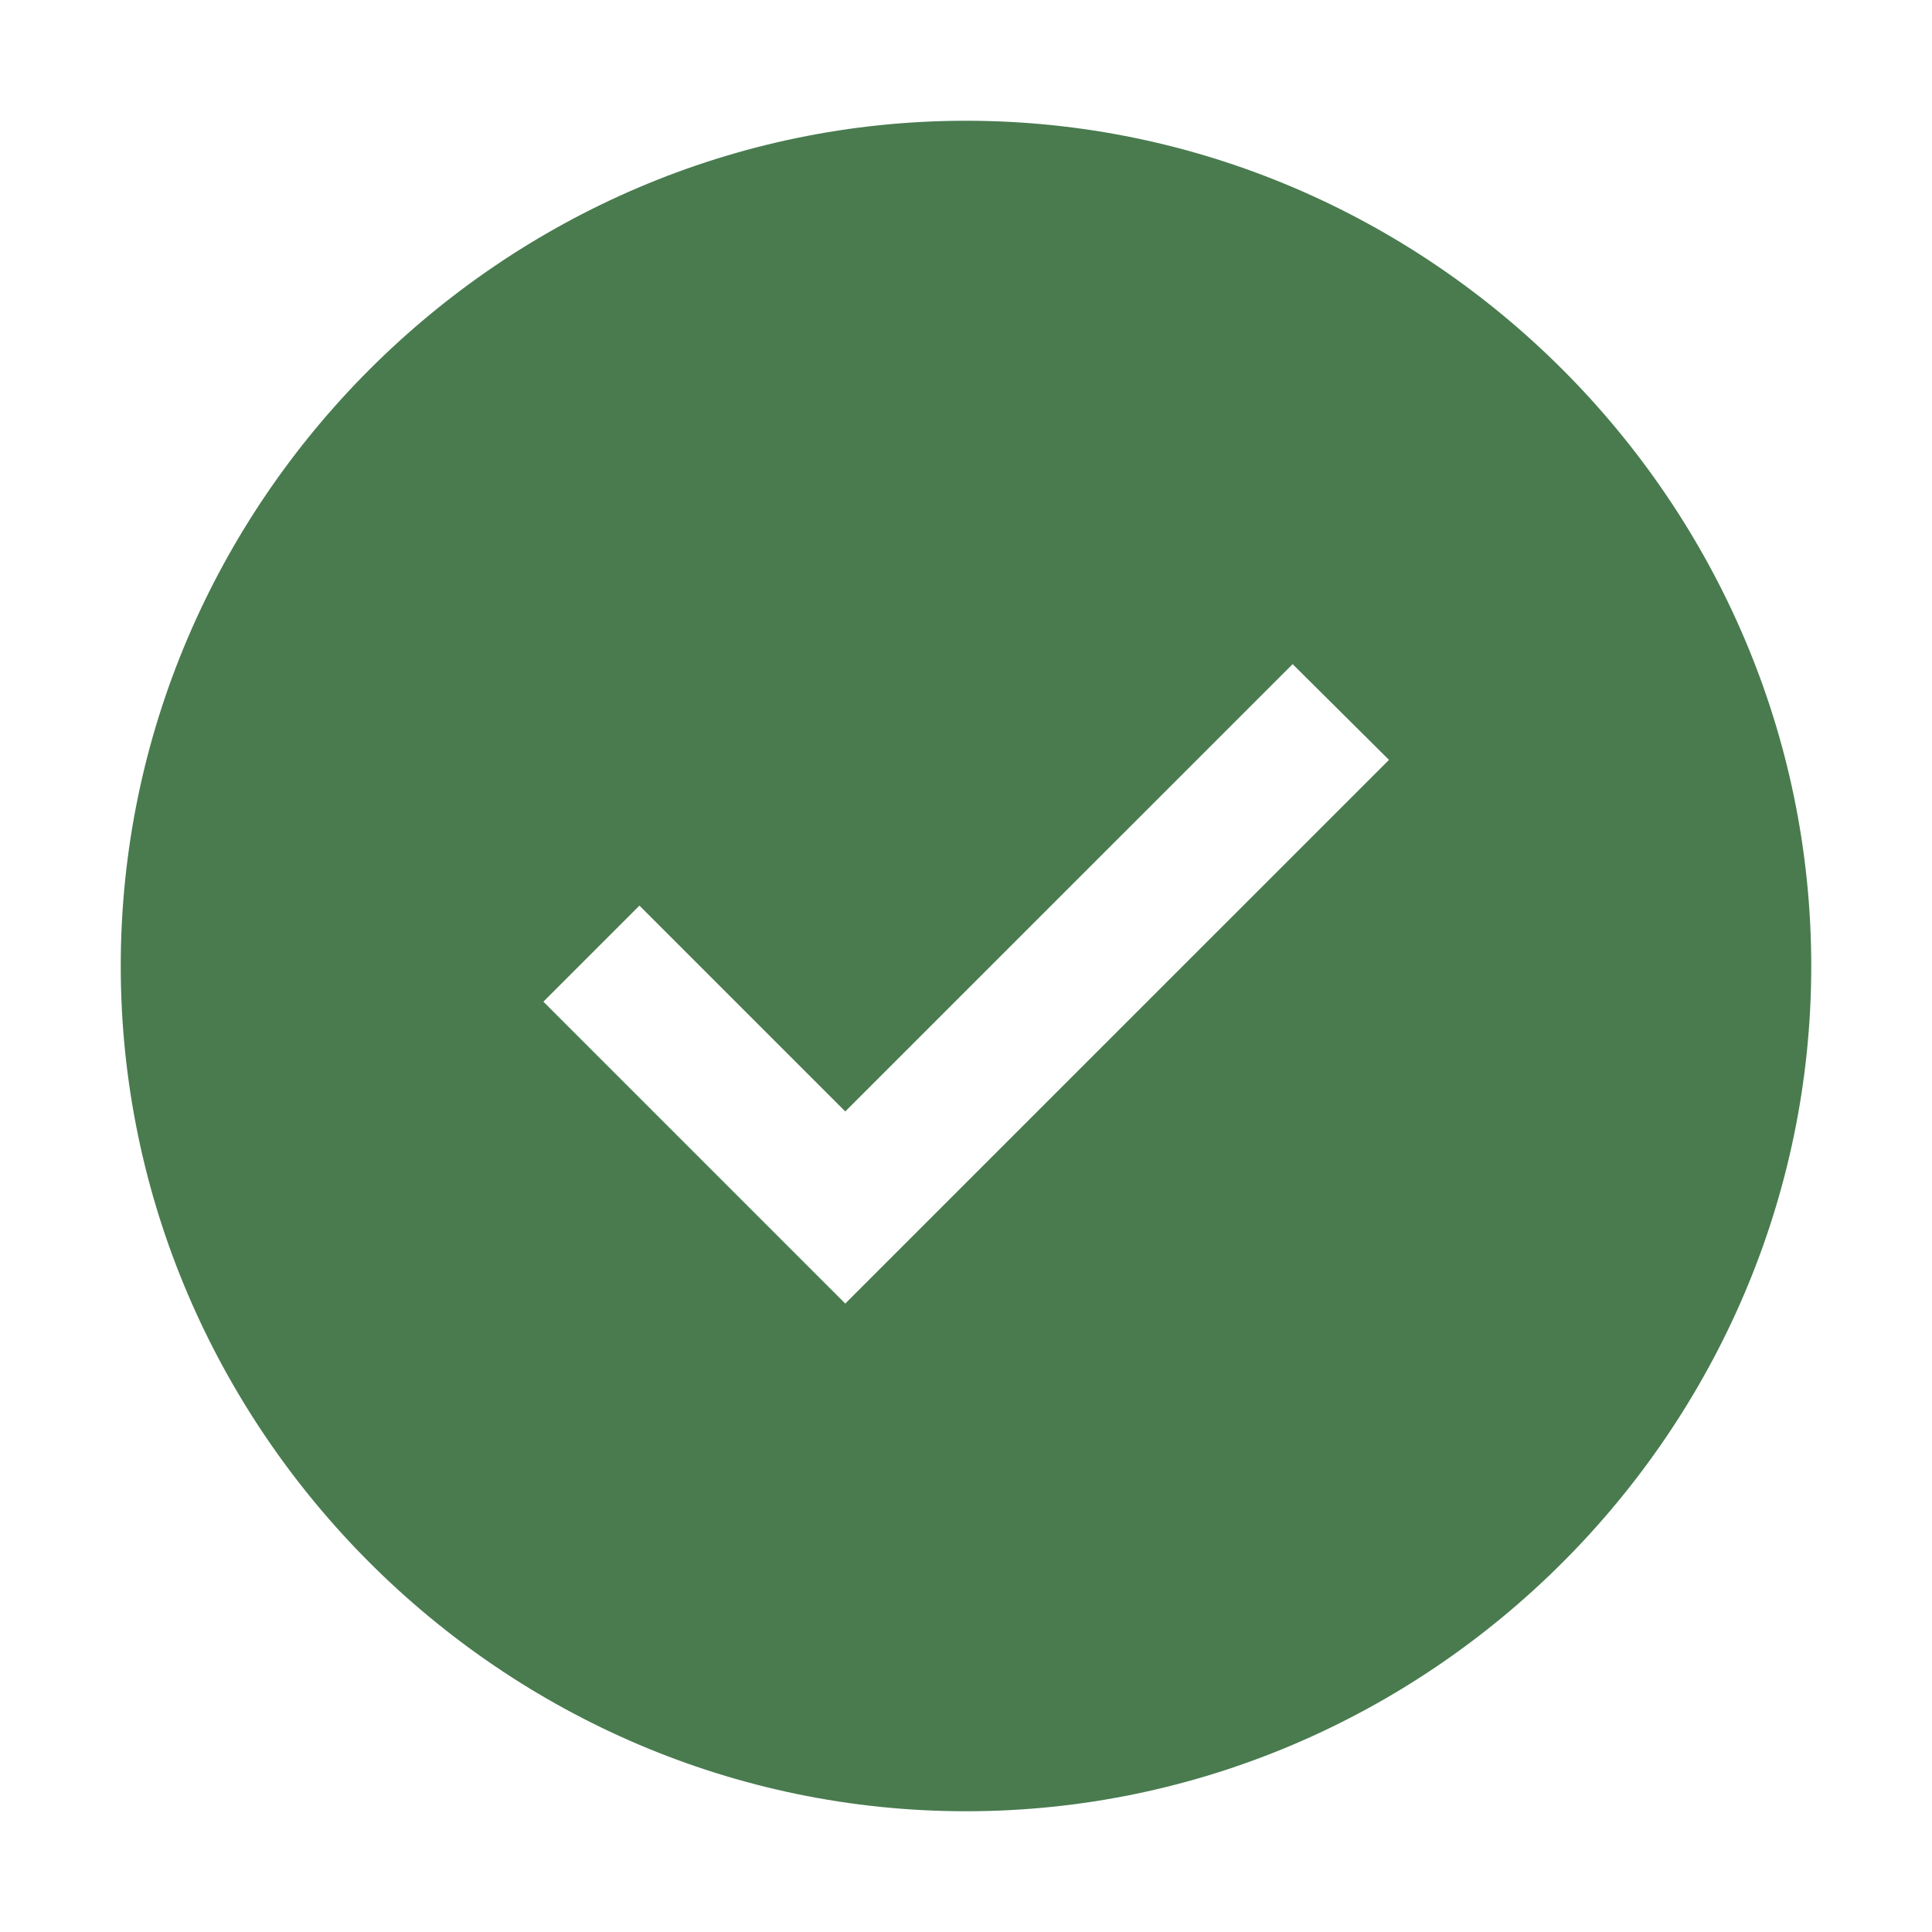 <?xml version="1.0" encoding="UTF-8" standalone="no"?><!DOCTYPE svg PUBLIC "-//W3C//DTD SVG 1.1//EN" "http://www.w3.org/Graphics/SVG/1.1/DTD/svg11.dtd"><svg width="32px" height="32px" version="1.1" xmlns="http://www.w3.org/2000/svg" xmlns:xlink="http://www.w3.org/1999/xlink" xml:space="preserve" xmlns:serif="http://www.serif.com/" style="fill-rule:evenodd;clip-rule:evenodd;stroke-linejoin:round;stroke-miterlimit:2;"><path d="M16,2C8.32,2 2,8.32 2,16C2,23.68 8.32,30 16,30C23.68,30 30,23.68 30,16C30,8.32 23.68,2 16,2ZM14,21.591L9,16.591L10.591,15L14,18.409L21.41,11L23.006,12.586L14,21.591Z" style="fill:rgb(73,123,79);fill-rule:nonzero;"/><path id="inner-path" d="M14,21.591L9,16.591L10.591,15L14,18.409L21.41,11L23.005,12.585L14,21.591Z" style="fill:none;fill-rule:nonzero;"/><rect id="_Transparent_Rectangle_" x="0" y="0" width="32" height="32" style="fill:none;"/></svg>